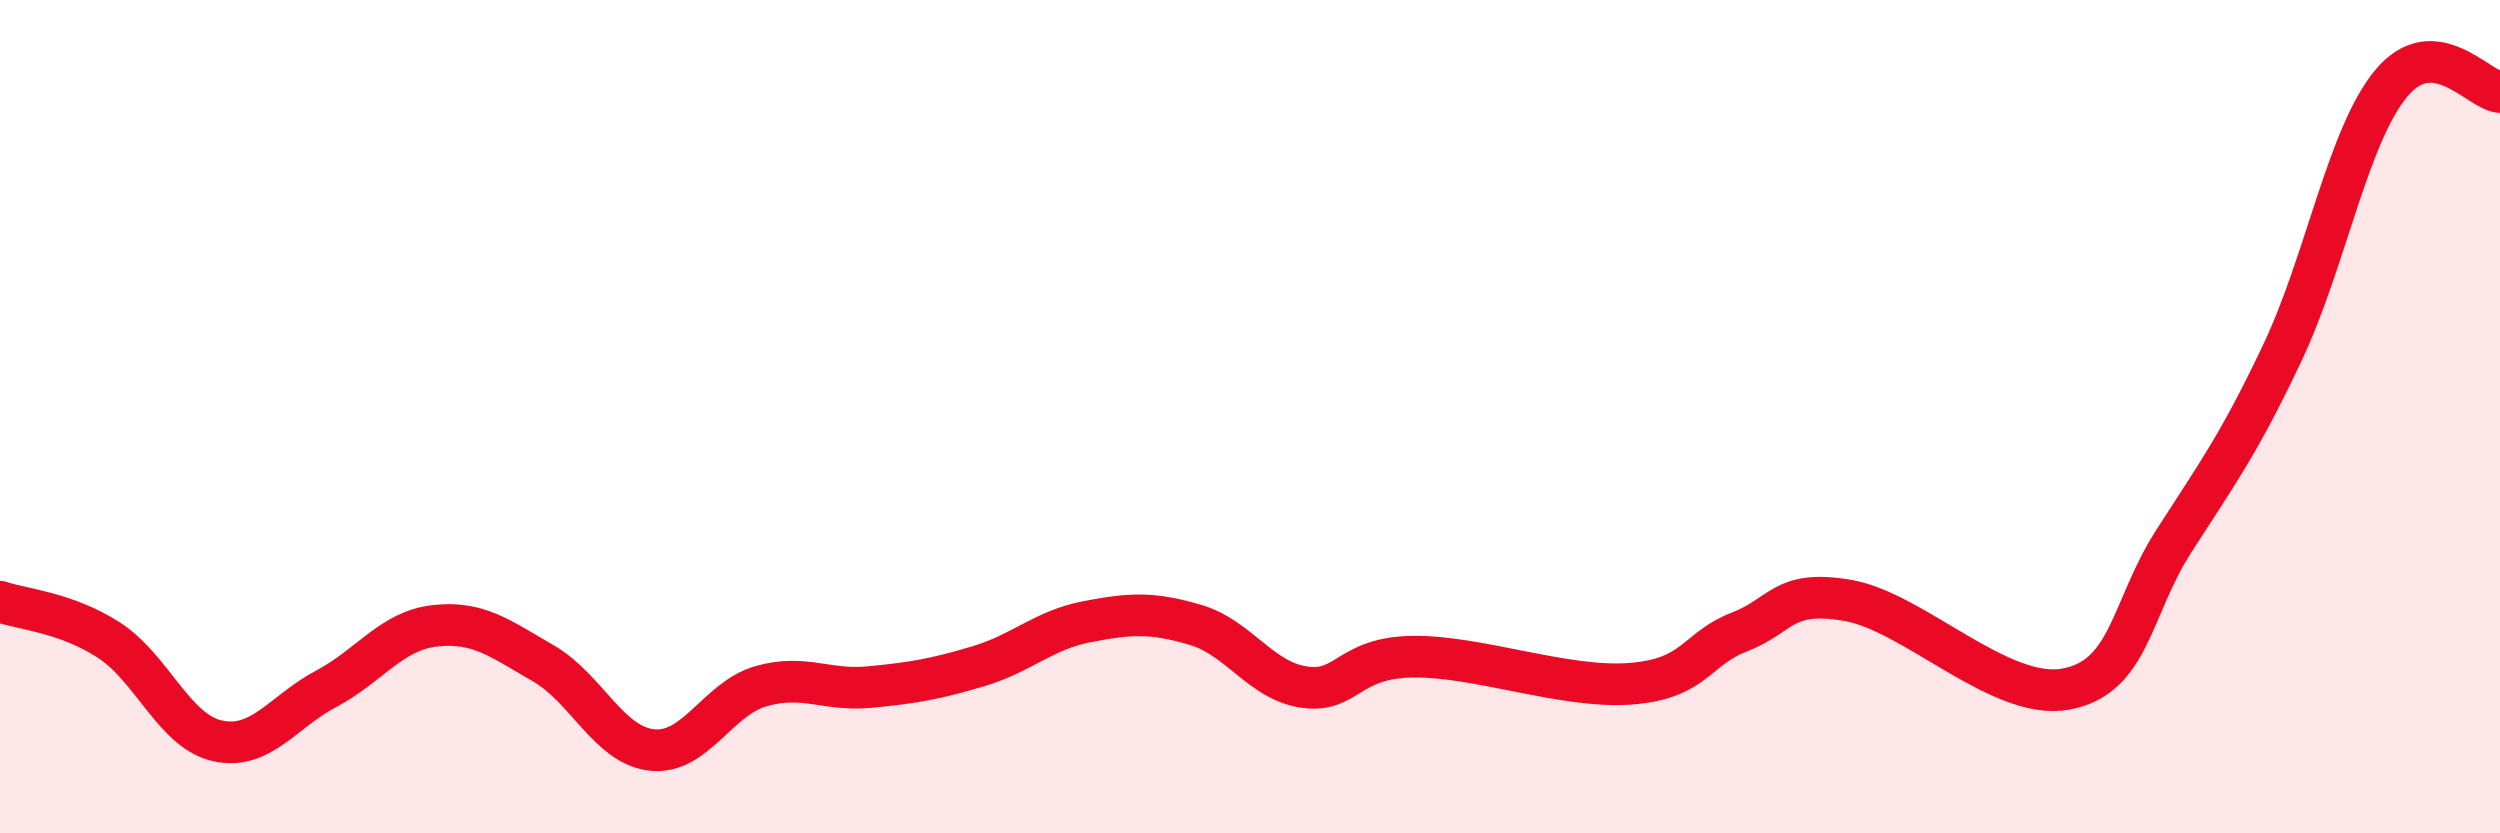 
    <svg width="60" height="20" viewBox="0 0 60 20" xmlns="http://www.w3.org/2000/svg">
      <path
        d="M 0,14.44 C 0.52,14.62 1.57,14.69 2.61,15.36 C 3.65,16.03 4.18,17.55 5.22,17.78 C 6.26,18.01 6.79,17.08 7.83,16.53 C 8.87,15.98 9.39,15.14 10.43,15.02 C 11.47,14.9 12,15.32 13.04,15.92 C 14.08,16.52 14.61,17.89 15.65,18 C 16.69,18.11 17.22,16.77 18.26,16.47 C 19.3,16.17 19.83,16.59 20.87,16.49 C 21.91,16.39 22.44,16.3 23.48,15.99 C 24.52,15.68 25.05,15.12 26.09,14.92 C 27.13,14.72 27.66,14.69 28.7,15 C 29.74,15.31 30.26,16.34 31.3,16.49 C 32.34,16.64 32.34,15.78 33.91,15.76 C 35.48,15.74 37.56,16.53 39.13,16.41 C 40.7,16.29 40.7,15.57 41.74,15.17 C 42.78,14.77 42.78,14.14 44.35,14.41 C 45.92,14.68 48.01,16.82 49.57,16.54 C 51.13,16.26 51.13,14.61 52.17,12.99 C 53.21,11.37 53.74,10.66 54.78,8.46 C 55.82,6.26 56.35,3.25 57.39,2 C 58.43,0.75 59.48,2.17 60,2.21L60 20L0 20Z"
        fill="#EB0A25"
        opacity="0.1"
        stroke-linecap="round"
        stroke-linejoin="round"
      />
      <path
        d="M 0,14.44 C 0.52,14.62 1.57,14.69 2.61,15.36 C 3.65,16.03 4.18,17.55 5.22,17.78 C 6.26,18.01 6.79,17.08 7.83,16.53 C 8.87,15.98 9.39,15.14 10.43,15.02 C 11.47,14.9 12,15.32 13.04,15.92 C 14.08,16.52 14.61,17.89 15.65,18 C 16.69,18.11 17.22,16.77 18.26,16.47 C 19.3,16.17 19.83,16.59 20.87,16.49 C 21.91,16.39 22.44,16.3 23.48,15.99 C 24.52,15.68 25.05,15.12 26.09,14.92 C 27.13,14.72 27.66,14.69 28.7,15 C 29.74,15.31 30.26,16.34 31.3,16.49 C 32.34,16.64 32.34,15.78 33.91,15.76 C 35.48,15.74 37.56,16.53 39.13,16.41 C 40.7,16.29 40.7,15.57 41.74,15.17 C 42.78,14.77 42.78,14.14 44.35,14.41 C 45.92,14.68 48.01,16.82 49.57,16.54 C 51.13,16.26 51.13,14.61 52.17,12.99 C 53.21,11.37 53.74,10.66 54.78,8.46 C 55.82,6.26 56.35,3.25 57.39,2 C 58.43,0.75 59.48,2.17 60,2.21"
        stroke="#EB0A25"
        stroke-width="1"
        fill="none"
        stroke-linecap="round"
        stroke-linejoin="round"
      />
    </svg>
  